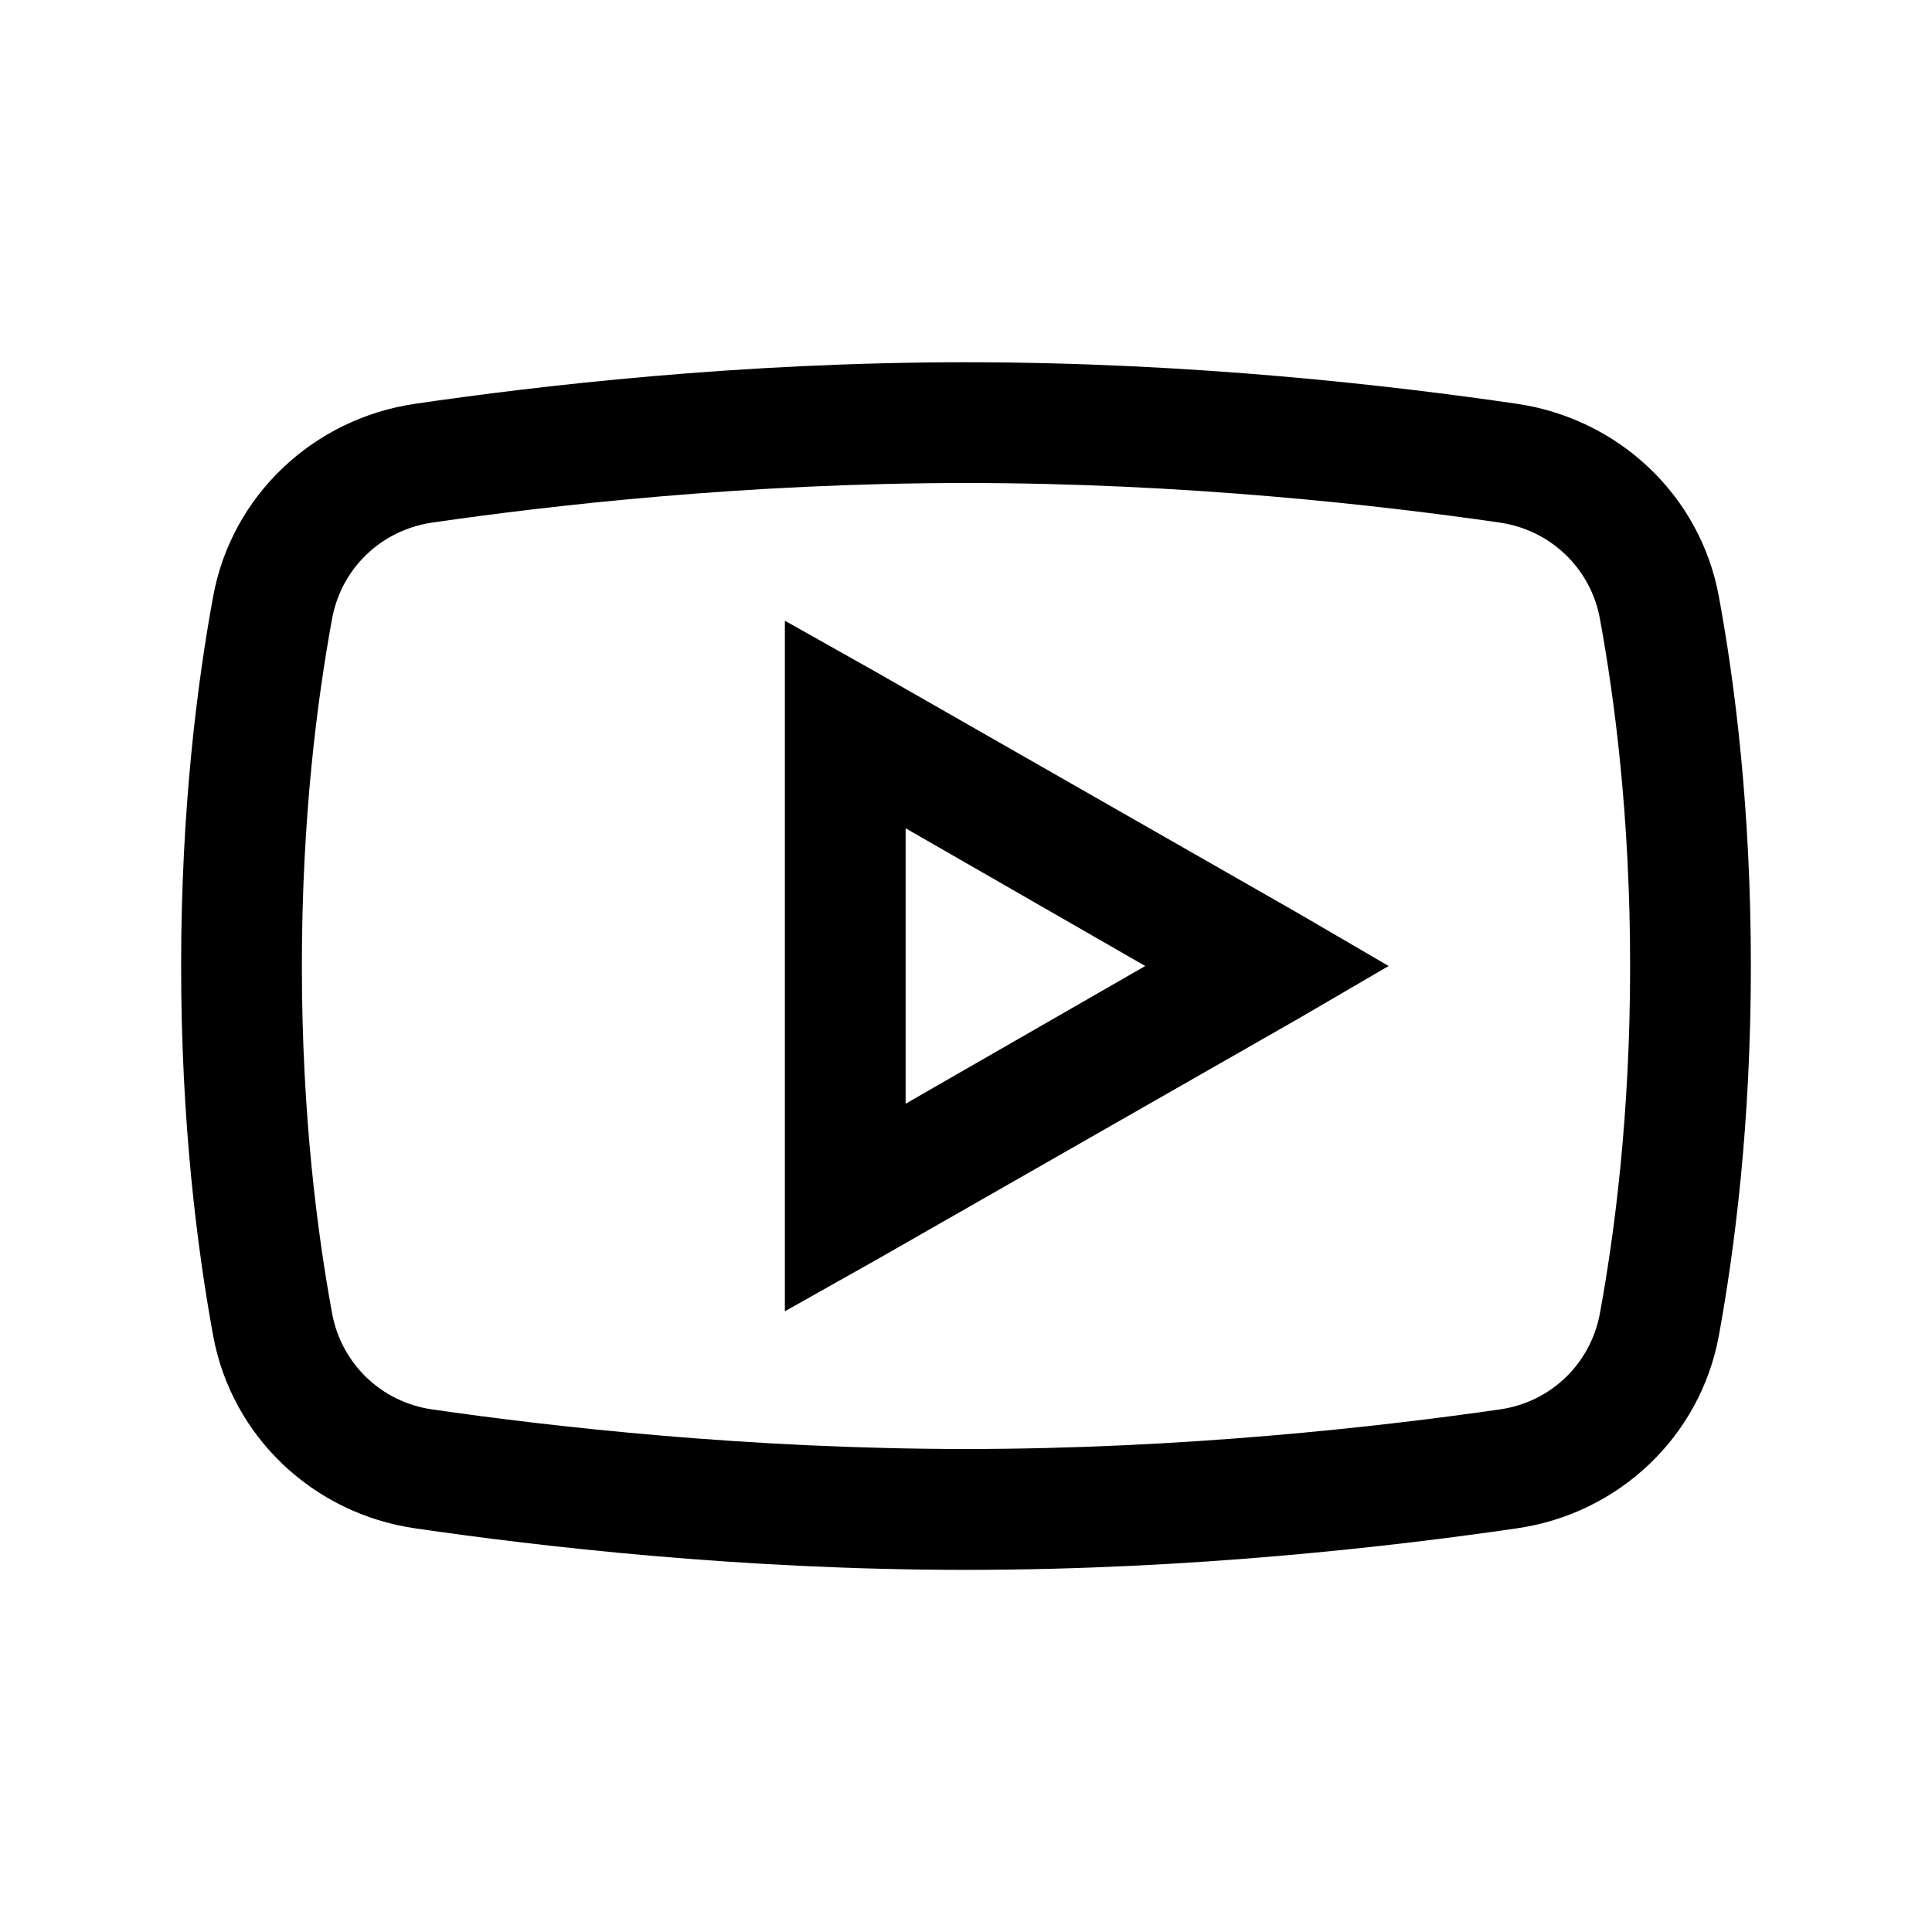 <svg viewBox="0 0 32 32" xmlns="http://www.w3.org/2000/svg"><path d="m16 6c-3.766 0-7.094.391-9.125.688-1.68.246-3.035 1.512-3.344 3.188-.262 1.426-.531 3.512-.531 6.125s.27 4.699.531 6.125c.309 1.676 1.664 2.945 3.344 3.188 2.039.297 5.379.688 9.125.688s7.086-.391 9.125-.688c1.68-.242 3.035-1.512 3.344-3.188.262-1.43.531-3.52.531-6.125s-.266-4.695-.531-6.125c-.309-1.676-1.664-2.941-3.344-3.188-2.031-.297-5.359-.688-9.125-.688zm0 2c3.633 0 6.879.371 8.844.656.844.125 1.504.762 1.656 1.594.242 1.32.5 3.277.5 5.75 0 2.469-.258 4.43-.5 5.75-.152.832-.809 1.473-1.656 1.594-1.973.285-5.234.656-8.844.656s-6.875-.371-8.844-.656c-.844-.121-1.504-.762-1.656-1.594-.242-1.32-.5-3.273-.5-5.75 0-2.48.258-4.43.5-5.75.152-.832.809-1.469 1.656-1.594 1.961-.285 5.211-.656 8.844-.656zm-3 2.281v11.438l1.5-.844 7-4 1.5-.875-1.5-.875-7-4zm2 3.438 3.969 2.281-3.969 2.281z"/></svg>